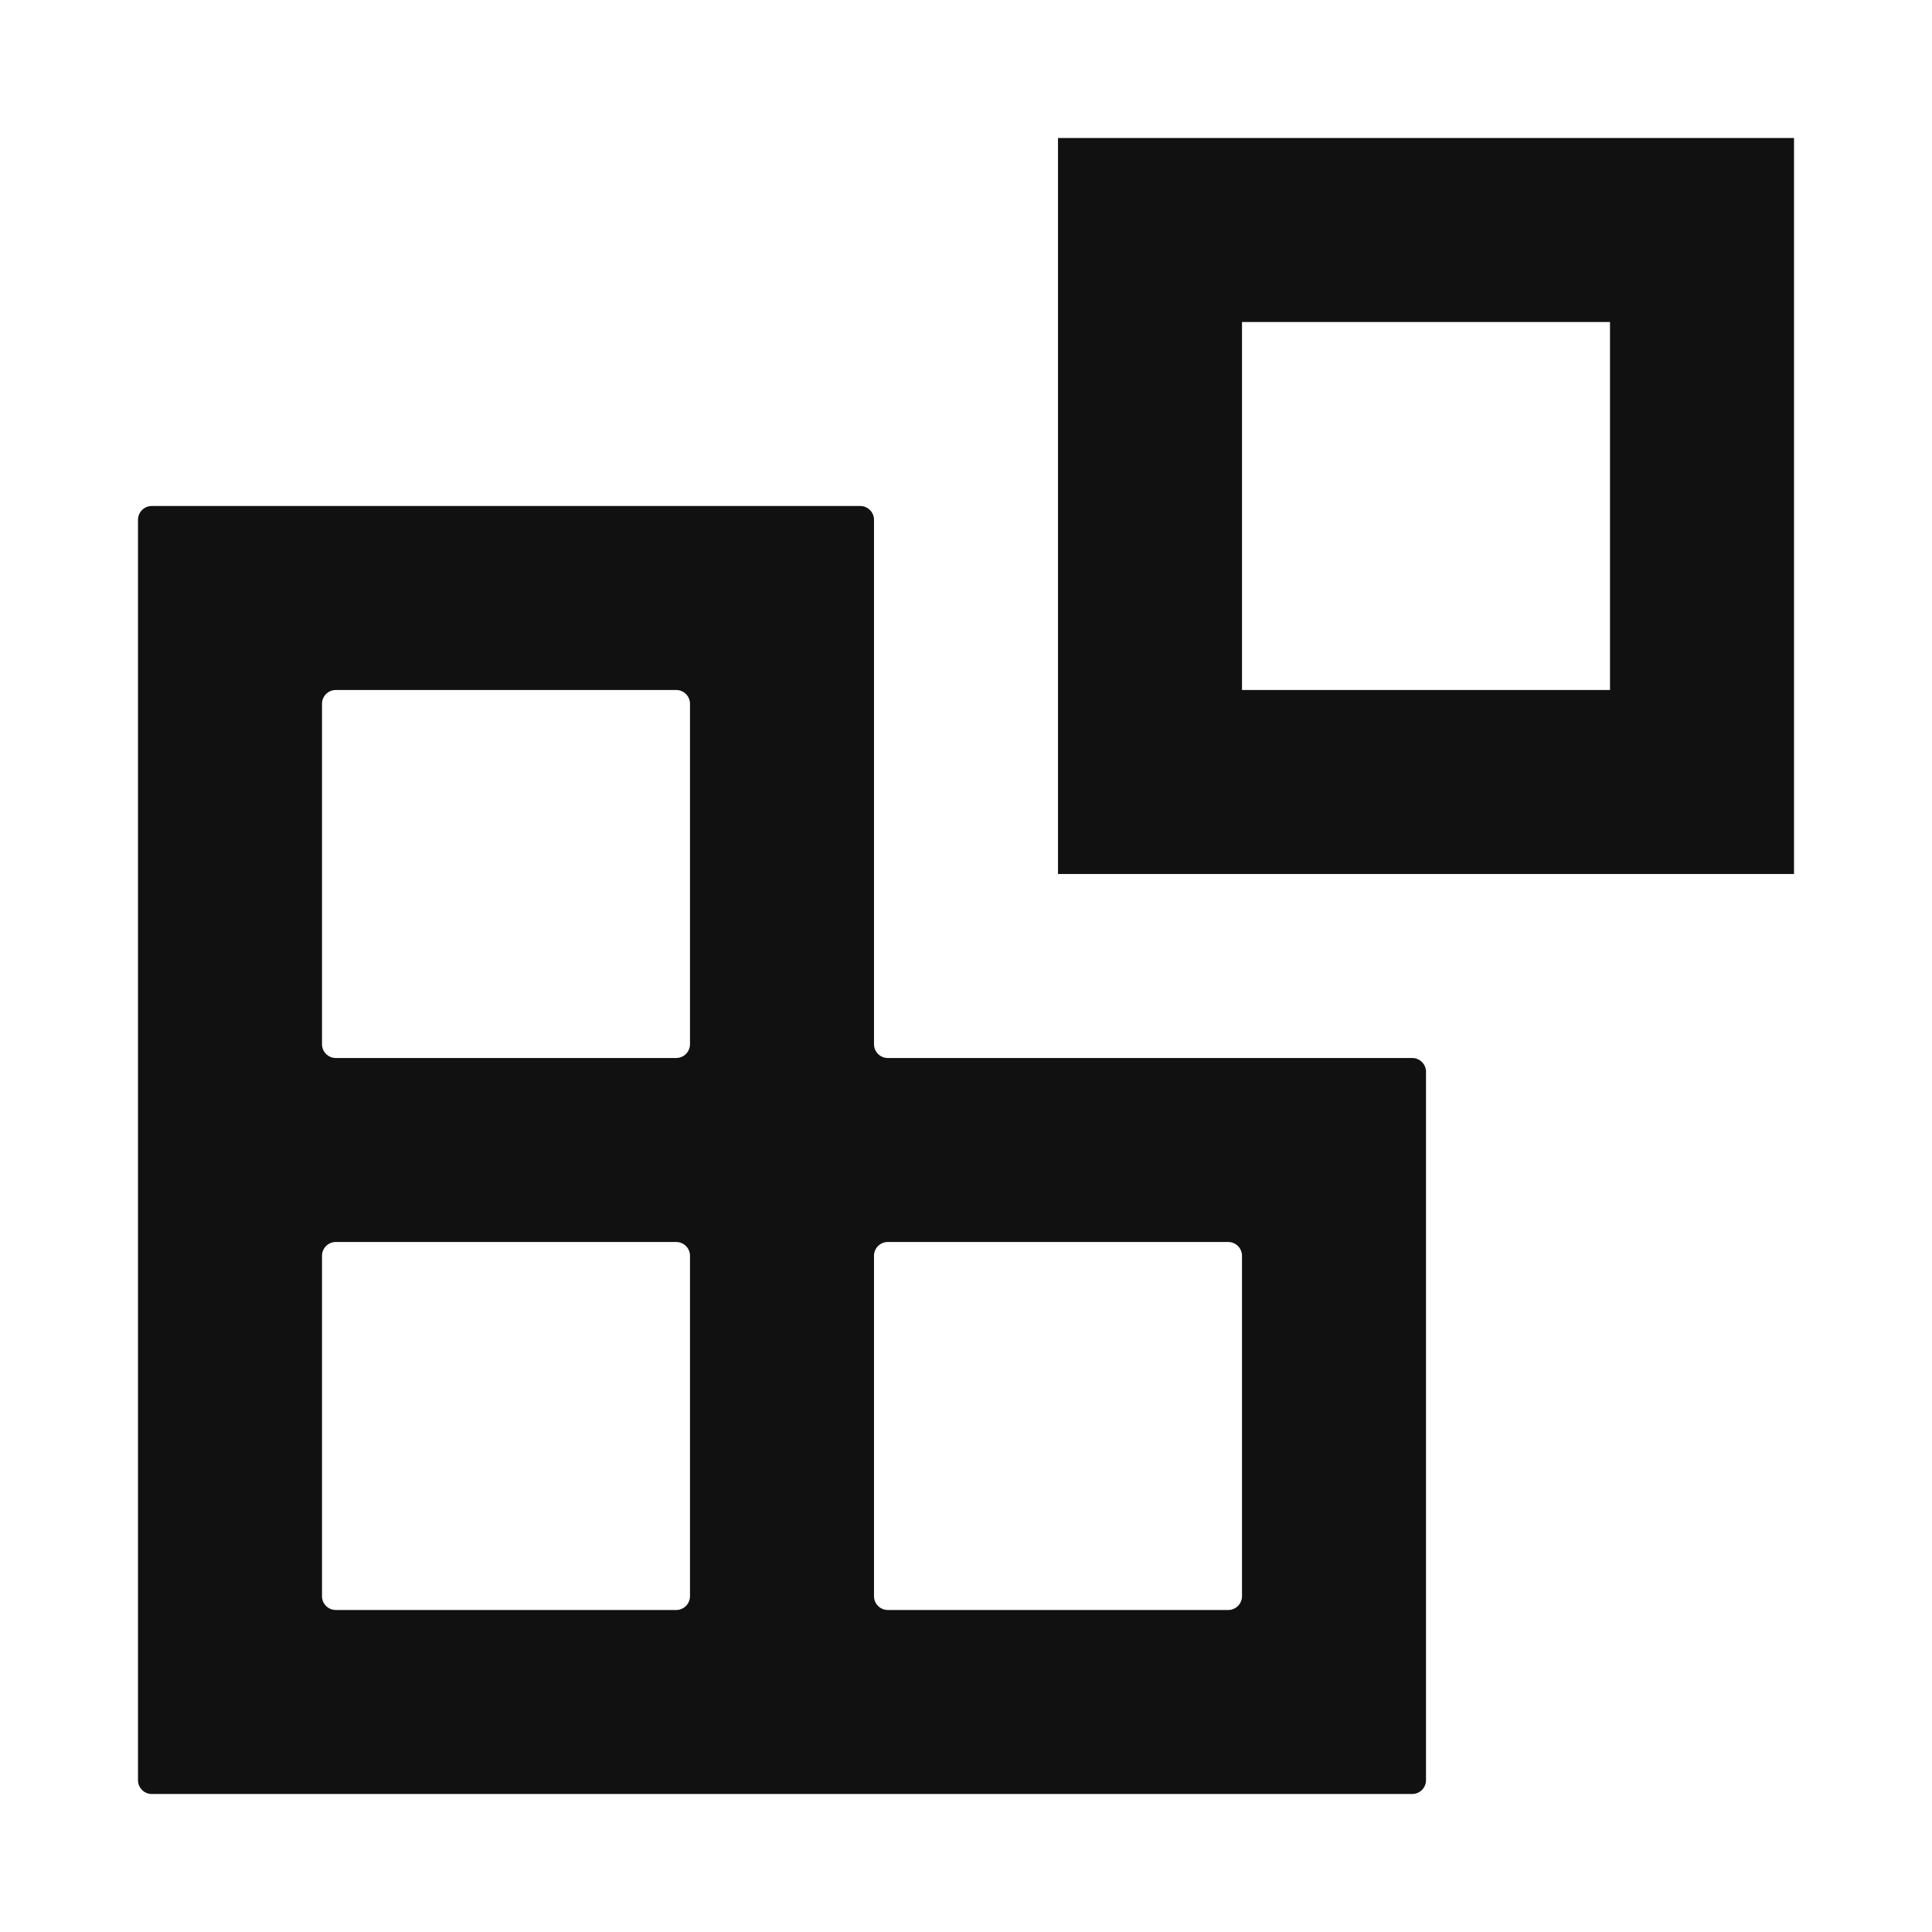 <svg width="700" height="700" viewBox="0 0 700 700" fill="none" xmlns="http://www.w3.org/2000/svg">
<path fill-rule="evenodd" clip-rule="evenodd" d="M383.336 50H650.003V316.667H383.336V50ZM450.003 116.667H583.336V250H450.003V116.667Z" fill="#111111"/>
<path fill-rule="evenodd" clip-rule="evenodd" d="M511.667 649.999C514.428 649.999 516.667 647.76 516.667 644.999V388.332C516.667 385.571 514.428 383.332 511.667 383.332H321.667C318.905 383.332 316.667 381.093 316.667 378.332V188.332C316.667 185.571 314.428 183.332 311.667 183.332H55C52.239 183.332 50 185.571 50 188.332V644.999C50 647.76 52.239 649.999 55 649.999H511.667ZM250 254.999C250 252.237 247.761 249.999 245 249.999H121.667C118.905 249.999 116.667 252.237 116.667 254.999V378.332C116.667 381.093 118.905 383.332 121.667 383.332H245C247.761 383.332 250 381.093 250 378.332V254.999ZM121.667 583.332C118.905 583.332 116.667 581.093 116.667 578.332V454.999C116.667 452.237 118.905 449.999 121.667 449.999H245C247.761 449.999 250 452.237 250 454.999V578.332C250 581.093 247.761 583.332 245 583.332H121.667ZM321.667 583.332C318.905 583.332 316.667 581.093 316.667 578.332V454.999C316.667 452.237 318.905 449.999 321.667 449.999H445C447.761 449.999 450 452.237 450 454.999V578.332C450 581.093 447.761 583.332 445 583.332H321.667Z" fill="#111111"/>
</svg>
